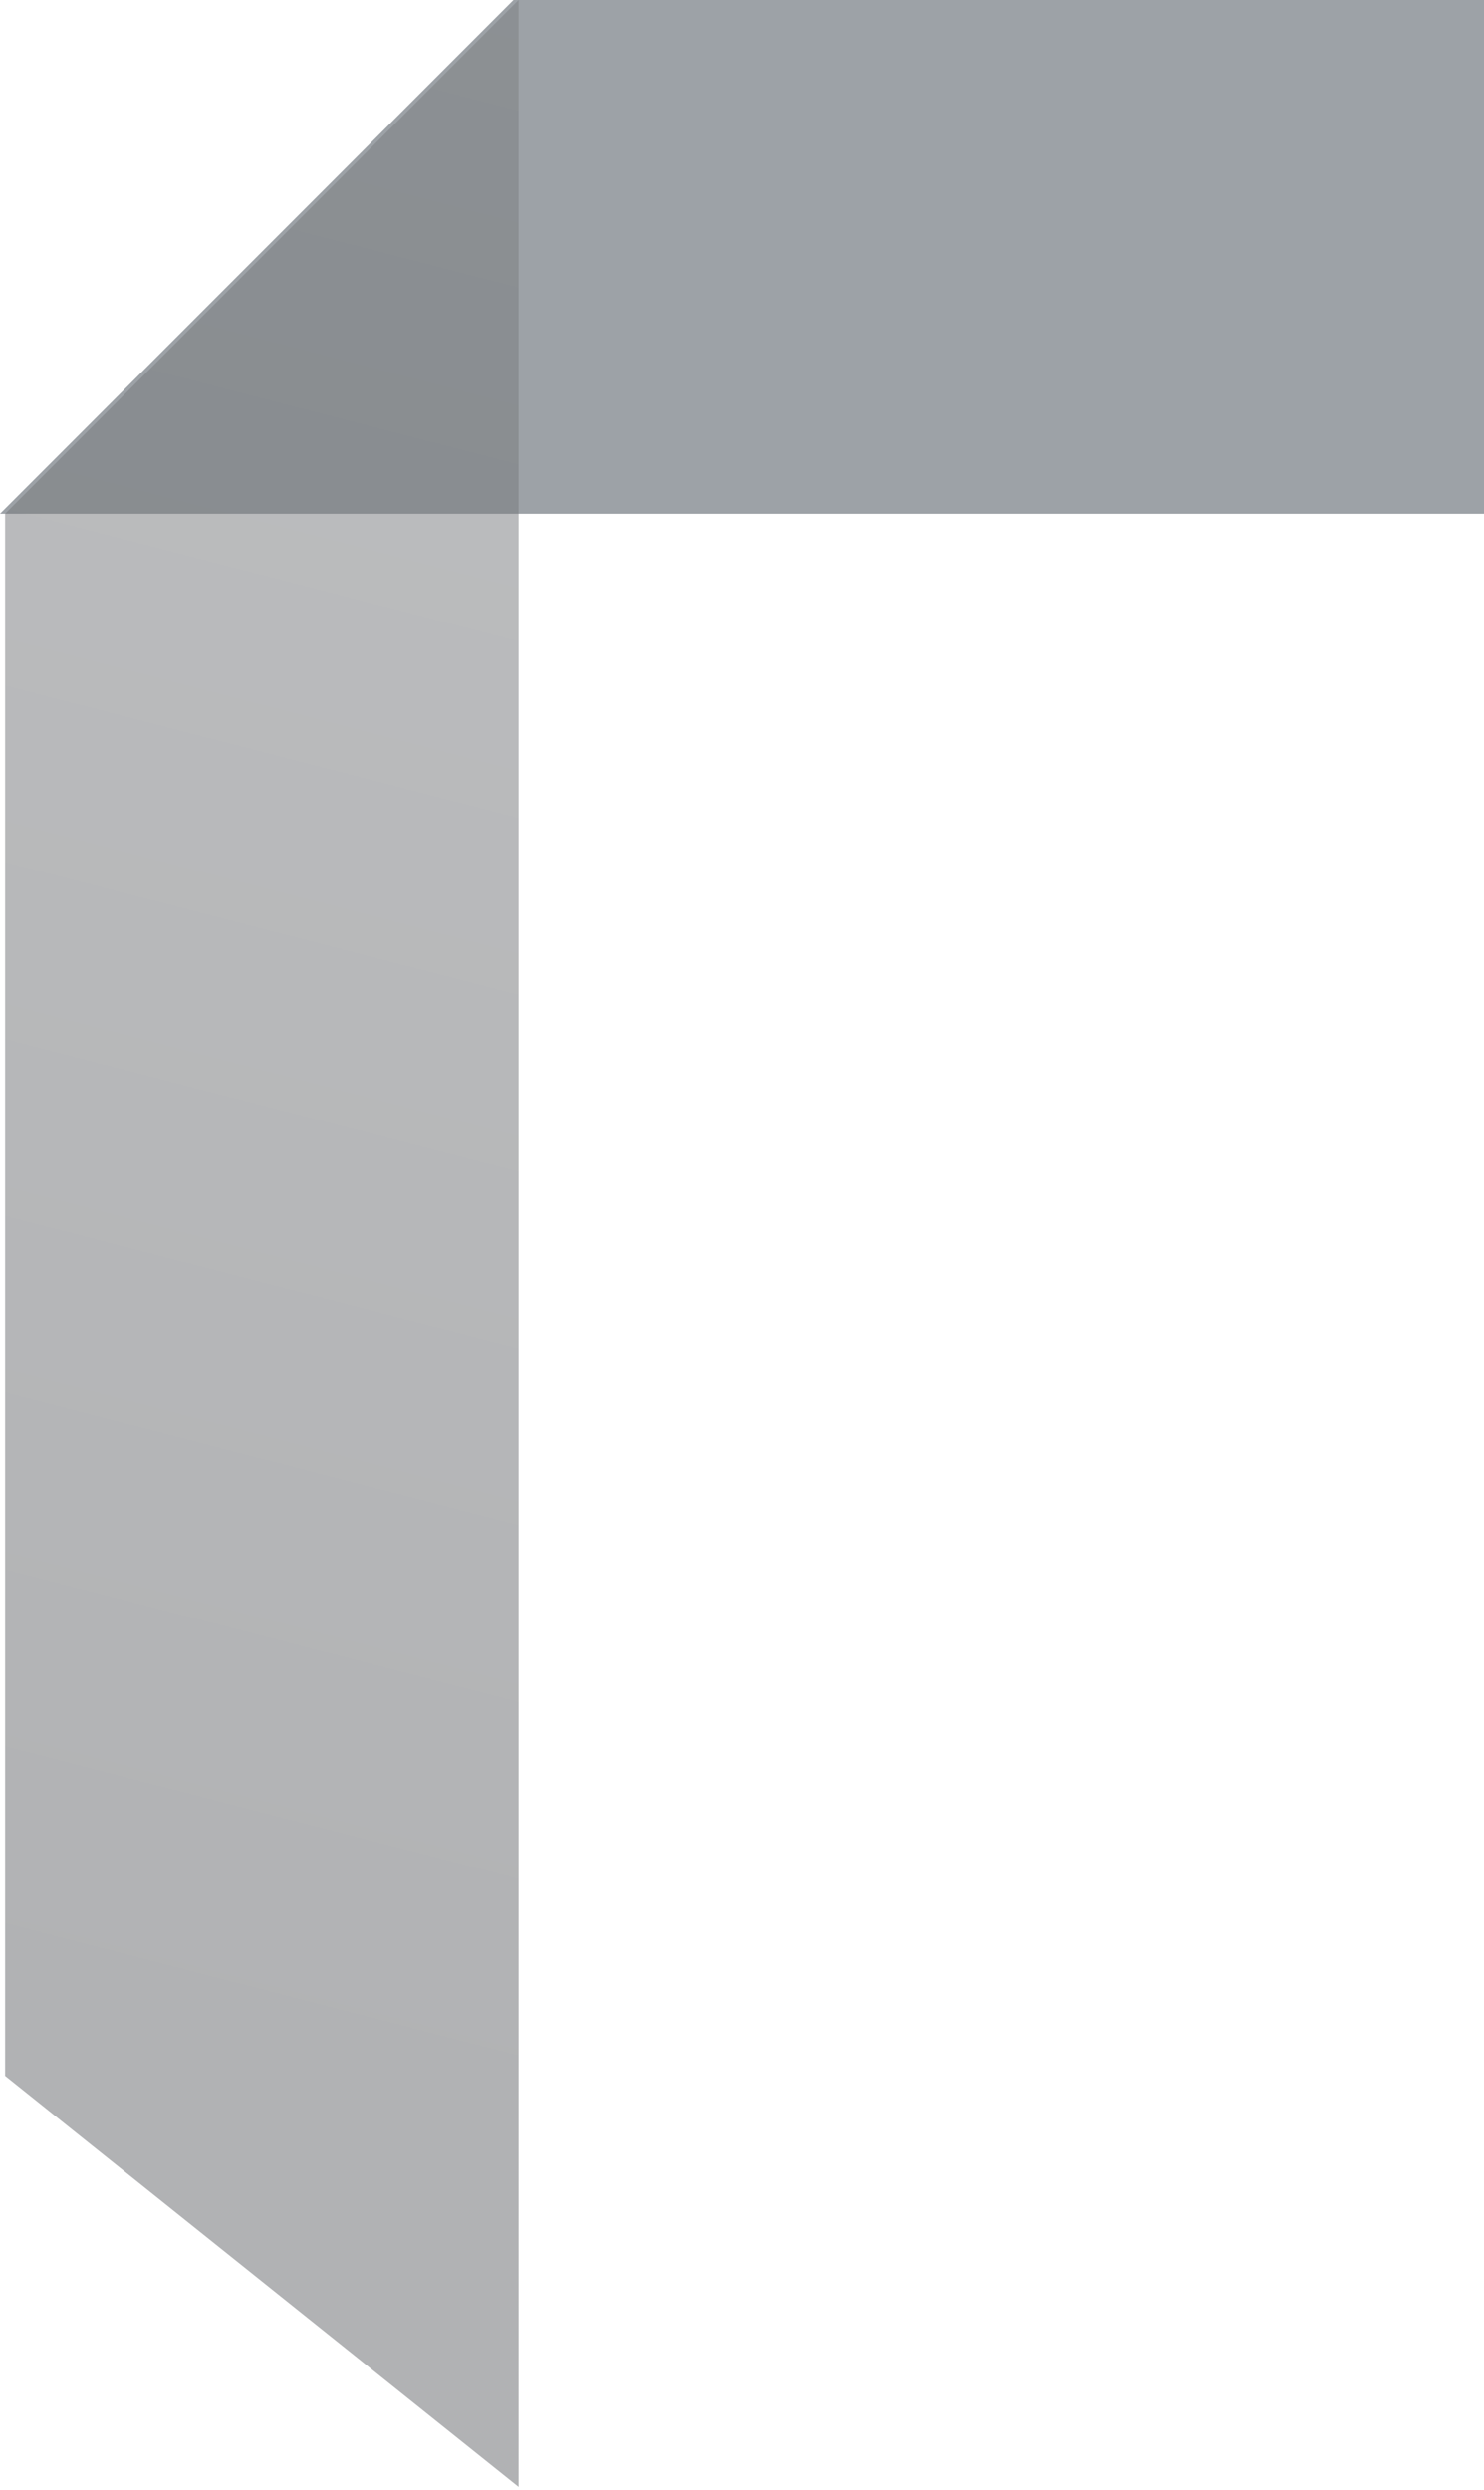 <svg width="229" height="384" viewBox="0 0 229 384" fill="none" xmlns="http://www.w3.org/2000/svg">
<path opacity="0.8" d="M79.239 0H229V79.239H0L79.239 0Z" fill="#848B91"/>
<path opacity="0.5" d="M0.79 79.239L0.79 320.125L80.028 383.516L80.028 -3.46364e-06L0.79 79.239Z" fill="url(#paint0_linear_1915_12150)"/>
<defs>
<linearGradient id="paint0_linear_1915_12150" x1="14.26" y1="327.256" x2="116.478" y2="-68.938" gradientUnits="userSpaceOnUse">
<stop stop-color="#636569"/>
<stop offset="1" stop-color="#828487"/>
</linearGradient>
</defs>
</svg>
